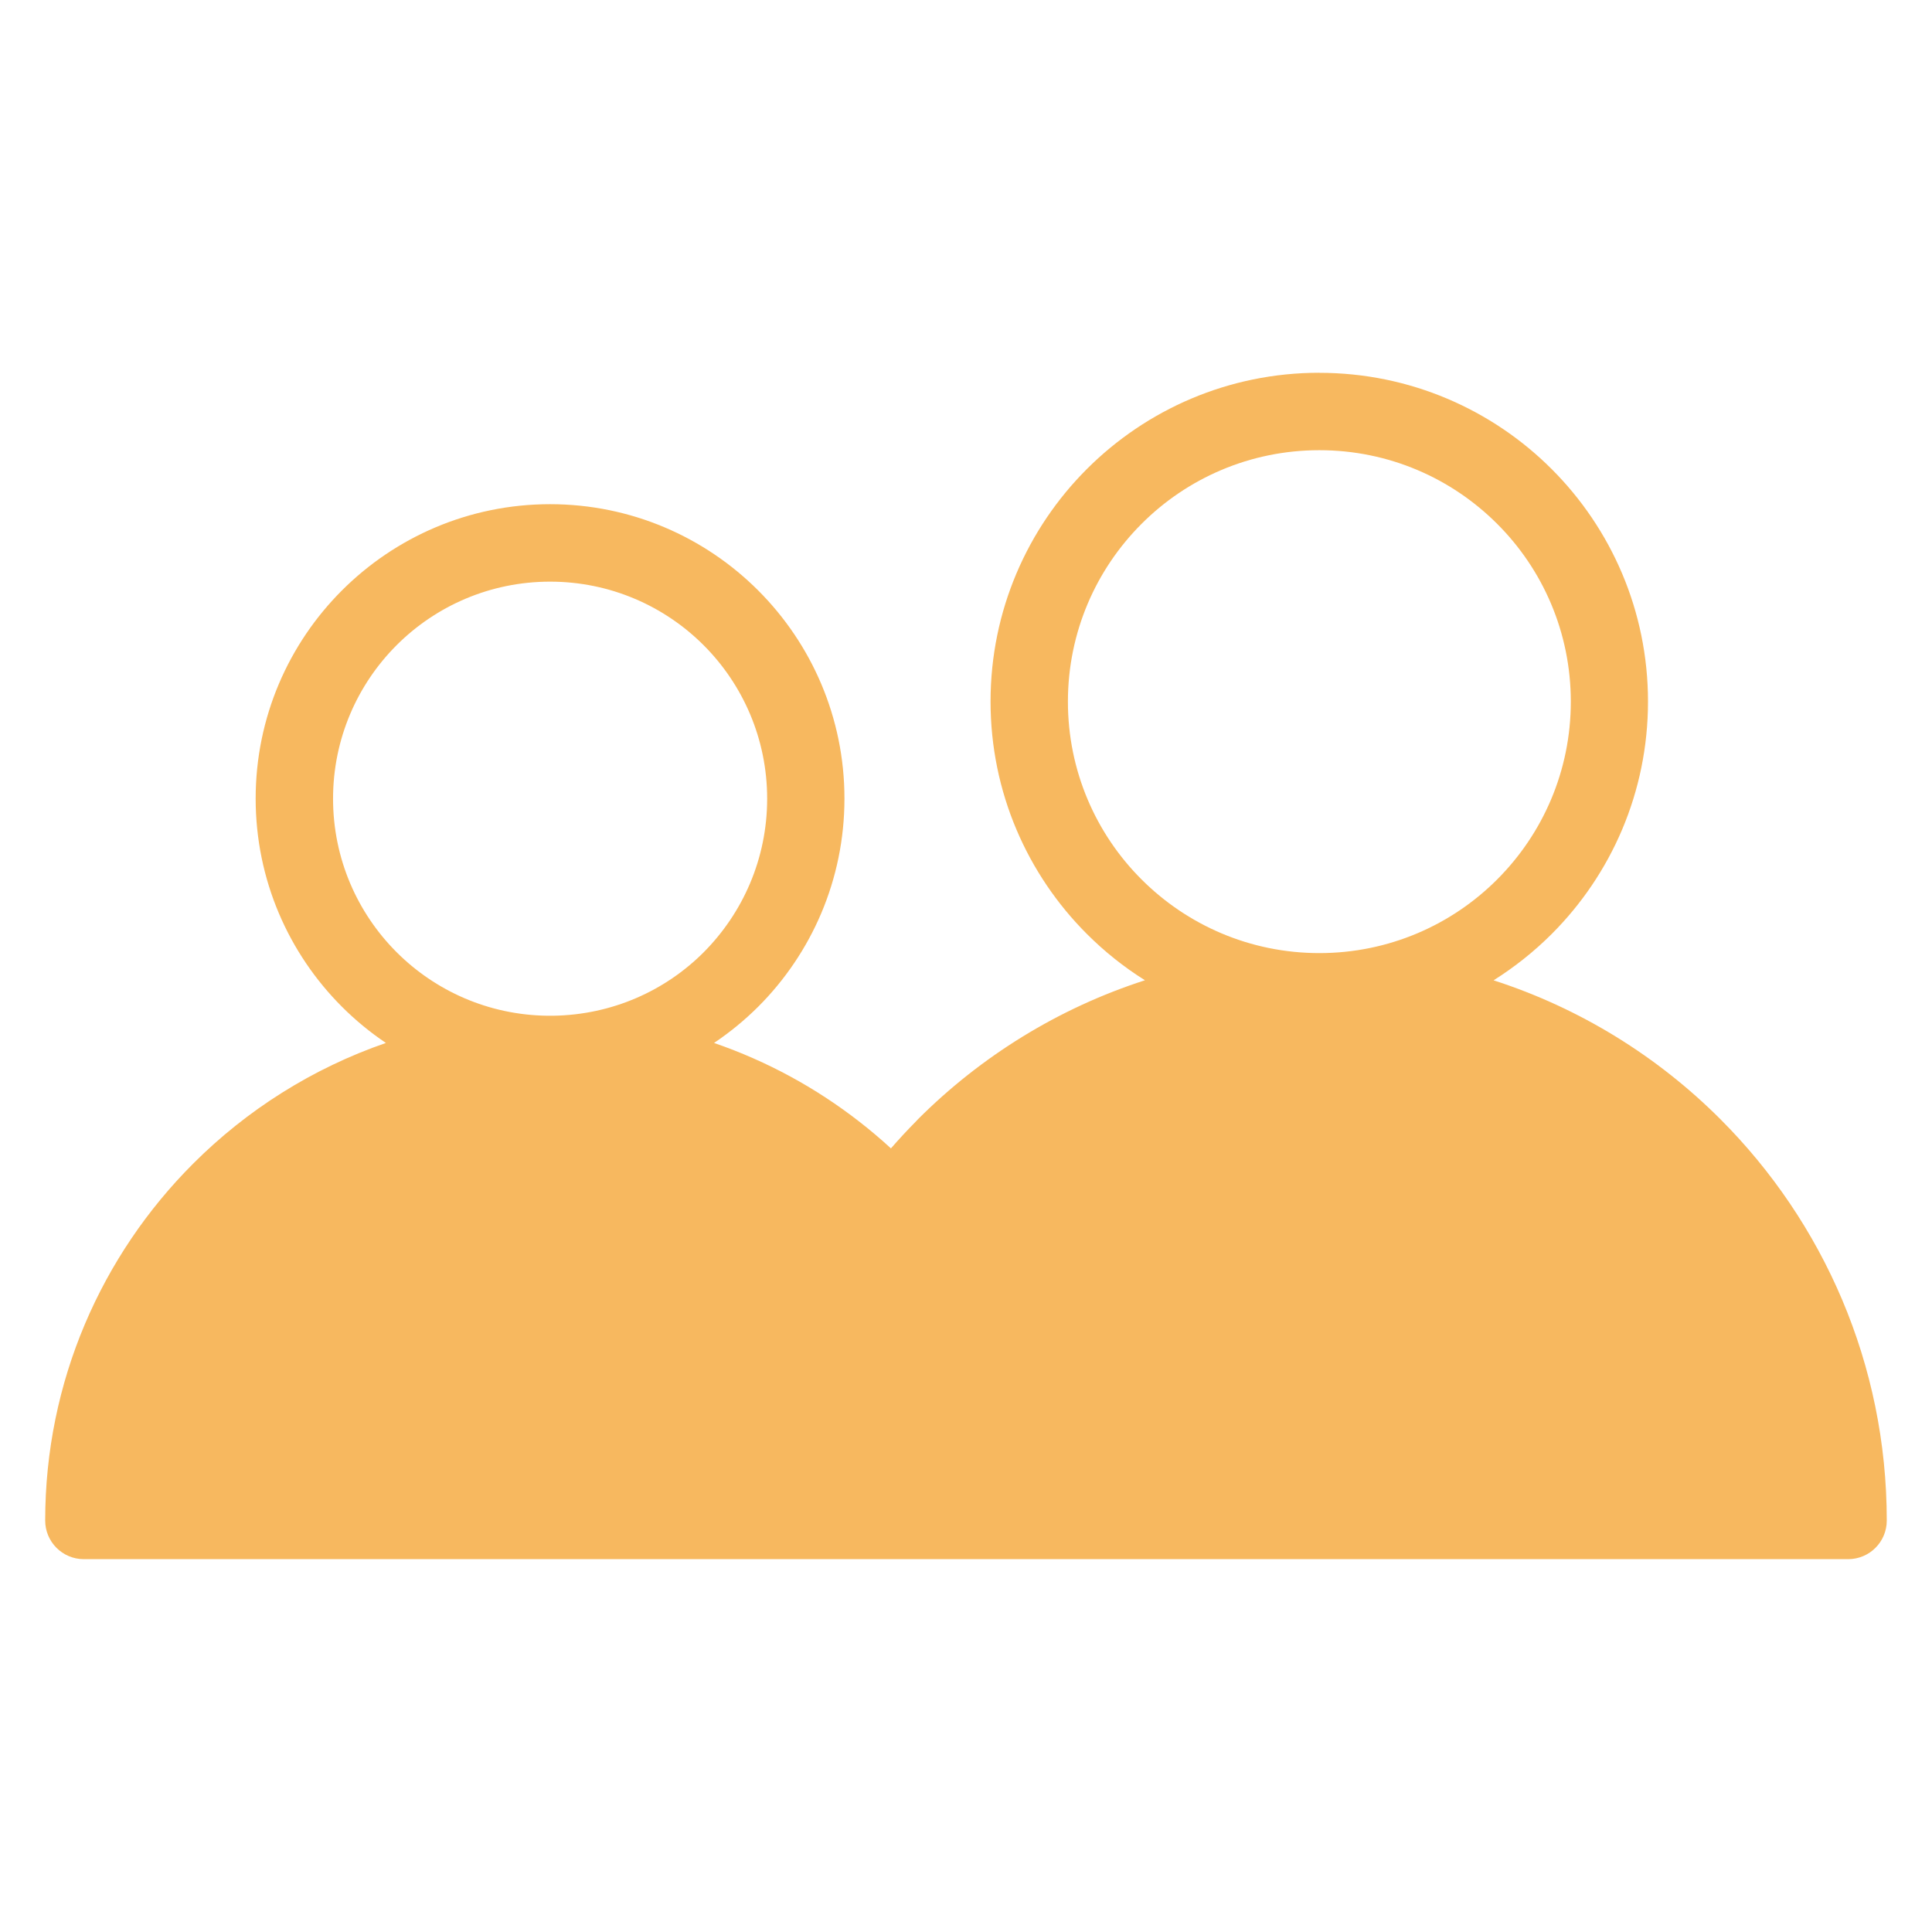 <?xml version="1.0" encoding="UTF-8"?> <svg xmlns="http://www.w3.org/2000/svg" viewBox="0 0 100 100" fill-rule="evenodd"><path d="m68.285 19.297c4.695 0 8.953 1.906 12.031 4.984s4.984 7.336 4.984 12.031c0 4.699-1.906 8.953-4.984 12.031-0.906 0.906-1.918 1.711-3.008 2.398 4.481 1.445 8.496 3.941 11.746 7.195 5.316 5.32 8.605 12.664 8.605 20.766 0 1.105-0.895 2-2 2h-91.32c-1.105 0-2-0.895-2-2 0-7.207 2.926-13.738 7.656-18.469 2.777-2.781 6.184-4.941 9.98-6.25-0.82-0.551-1.582-1.18-2.277-1.875-2.758-2.758-4.465-6.57-4.465-10.773 0-4.203 1.707-8.016 4.465-10.773 2.758-2.758 6.57-4.465 10.773-4.465s8.016 1.707 10.773 4.465c2.758 2.758 4.465 6.57 4.465 10.773 0 4.203-1.707 8.016-4.465 10.773-0.699 0.695-1.465 1.324-2.285 1.875 0.691 0.238 1.371 0.504 2.035 0.797 2.625 1.156 5.027 2.738 7.121 4.66 0.418-0.48 0.848-0.945 1.297-1.398l0.105-0.113c3.25-3.25 7.266-5.746 11.746-7.191-1.094-0.684-2.102-1.492-3.008-2.398-3.078-3.078-4.984-7.336-4.984-12.031 0-4.695 1.906-8.953 4.984-12.031 3.078-3.078 7.336-4.984 12.031-4.984zm-39.812 10.809c-3.102 0-5.914 1.258-7.945 3.289s-3.289 4.844-3.289 7.945c0 3.102 1.258 5.914 3.289 7.945 2 2 4.754 3.25 7.801 3.289h0.305c3.055-0.047 5.797-1.293 7.785-3.281 2.031-2.039 3.289-4.848 3.289-7.953 0-3.102-1.258-5.914-3.289-7.945s-4.844-3.289-7.945-3.289zm49.02-2.992c-2.356-2.356-5.609-3.812-9.203-3.812s-6.852 1.457-9.203 3.812c-2.356 2.356-3.812 5.609-3.812 9.203s1.457 6.852 3.812 9.203c2.356 2.356 5.609 3.812 9.203 3.812s6.852-1.457 9.203-3.812c2.356-2.356 3.812-5.609 3.812-9.203s-1.457-6.852-3.812-9.203z" fill="#f7b85f"></path></svg> 